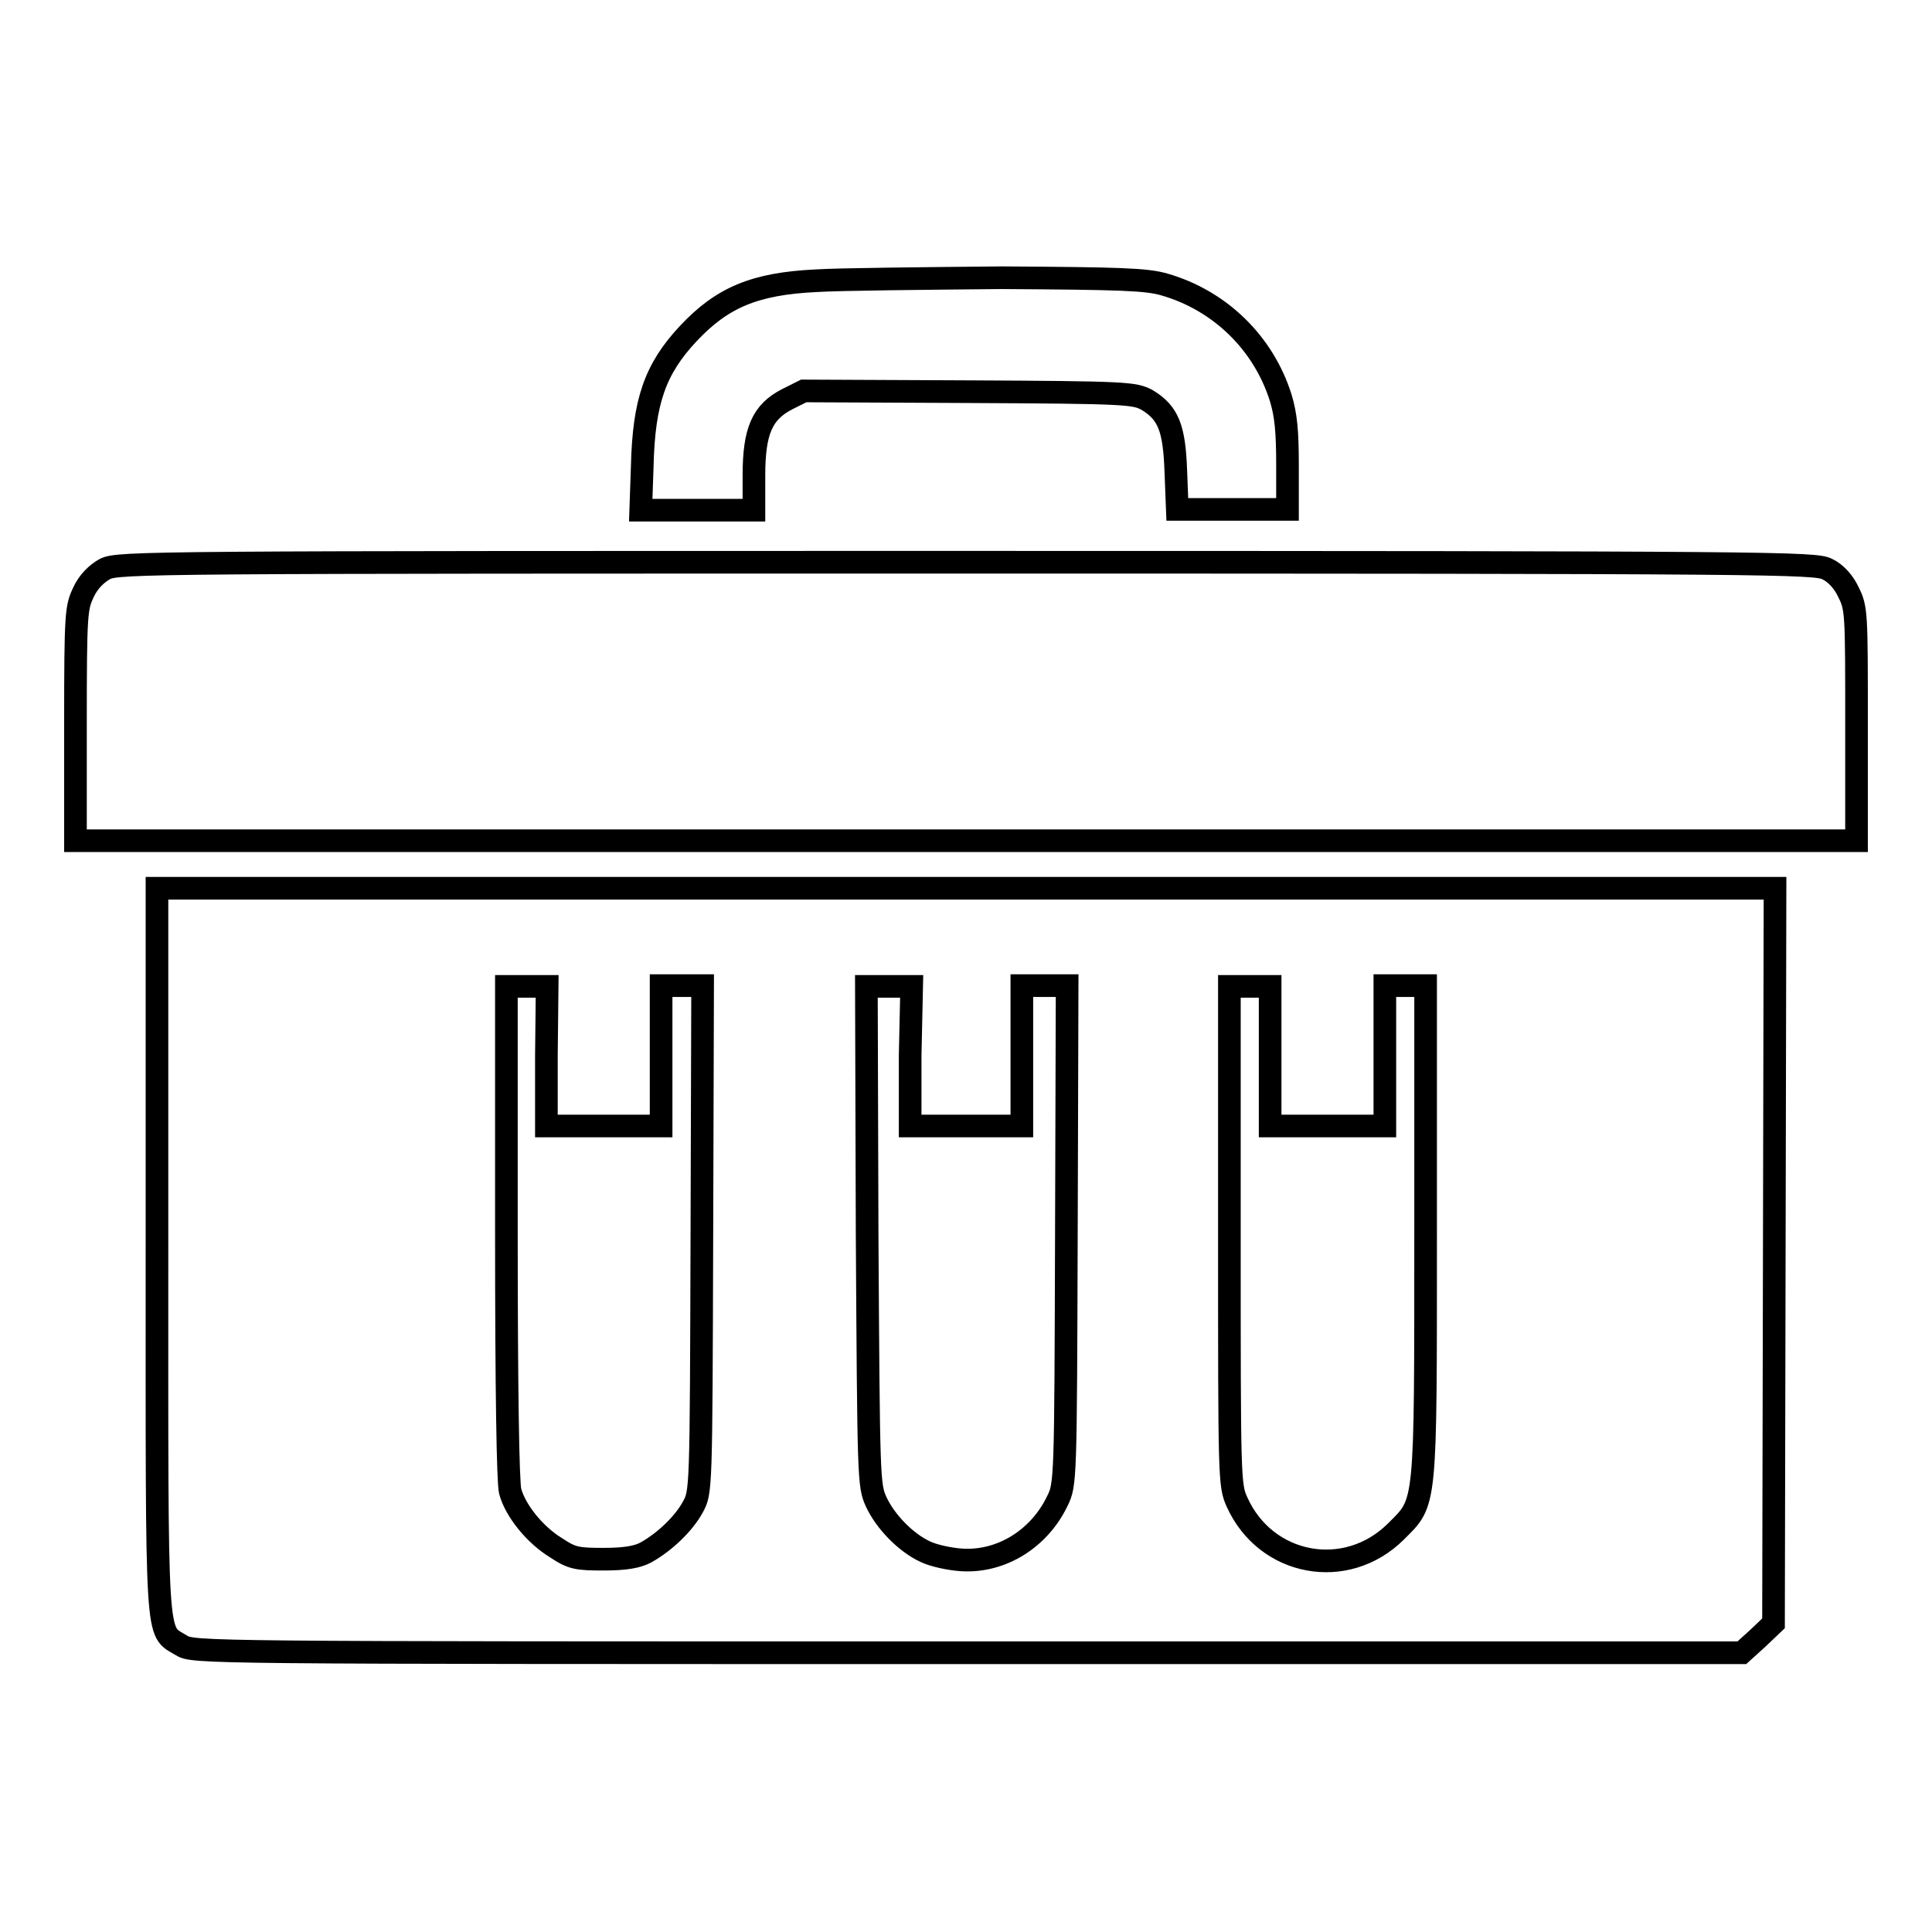 <?xml version="1.0" encoding="utf-8"?>
<!-- Svg Vector Icons : http://www.onlinewebfonts.com/icon -->
<!DOCTYPE svg PUBLIC "-//W3C//DTD SVG 1.1//EN" "http://www.w3.org/Graphics/SVG/1.1/DTD/svg11.dtd">
<svg version="1.1" xmlns="http://www.w3.org/2000/svg" xmlns:xlink="http://www.w3.org/1999/xlink" x="0px" y="0px" viewBox="0 0 256 256" enable-background="new 0 0 256 256" xml:space="preserve">
<g><g><g><path stroke-width="3" fill-opacity="0" stroke="#000000"  d="M108.1,37.2c-8.1,0.4-12.4,2.2-16.9,7c-4.4,4.7-5.9,9-6.1,17.6l-0.2,5.8h7.5h7.5V63c0-5.9,1.1-8.4,4.4-10.1l2.2-1.1l21.9,0.1c21,0.1,21.9,0.2,23.6,1.1c2.8,1.7,3.6,3.7,3.8,9.4l0.2,5.1h7.3h7.3v-5.9c0-4.4-0.2-6.6-0.9-8.9c-2.3-7.3-8.1-12.9-15.4-15c-2.4-0.7-5.8-0.8-21.6-0.9C122.4,36.9,111.3,37,108.1,37.2z"/><path stroke-width="3" fill-opacity="0" stroke="#000000"  d="M13.9,75.4c-1.1,0.6-2.2,1.7-2.8,3C10.1,80.5,10,81,10,96v15.4h118h118V96c0-15,0-15.4-1.1-17.6c-0.6-1.3-1.7-2.5-2.8-3c-1.6-0.8-6.3-0.9-114.1-0.9C20.2,74.5,15.6,74.5,13.9,75.4z"/><path stroke-width="3" fill-opacity="0" stroke="#000000"  d="M20.8,165.7c0,53.2-0.2,50.2,3.2,52.3c1.6,1,2.2,1,104.2,1h102.6l2.1-1.9l2.1-2l0.1-48.7l0.1-48.7H128H20.8V165.7z M72.4,139.9v9.3h7.6h7.6v-9.3v-9.3h2.7h2.8L93,164.1c-0.1,33.5-0.1,33.6-1.2,35.6c-1.2,2.2-3.7,4.6-6.2,6c-1.1,0.6-2.7,0.9-5.6,0.9c-3.5,0-4.2-0.1-6.3-1.5c-2.8-1.7-5.4-4.9-6.1-7.5c-0.3-1.2-0.5-13.5-0.5-34.4v-32.5h2.7h2.7L72.4,139.9L72.4,139.9z M120.6,139.9v9.3h7.4h7.4v-9.3v-9.3h3h3l-0.1,33c-0.1,32.5-0.1,33.1-1.2,35.3c-2.4,5-7.4,8.1-12.6,7.8c-1.7-0.1-3.9-0.6-4.9-1.1c-2.6-1.2-5.3-4-6.5-6.6c-1-2.2-1-2.9-1.2-35.3l-0.1-33h3h3L120.6,139.9L120.6,139.9z M168.3,139.9v9.3h7.6h7.6v-9.3v-9.3h2.7h2.7v32.4c0,37.1,0.1,35.9-3.9,39.9c-6.6,6.6-17.3,4.6-21.1-3.9c-1-2.2-1-3.1-1-35.3v-33h2.7h2.7L168.3,139.9L168.3,139.9z"/></g></g></g>
</svg>